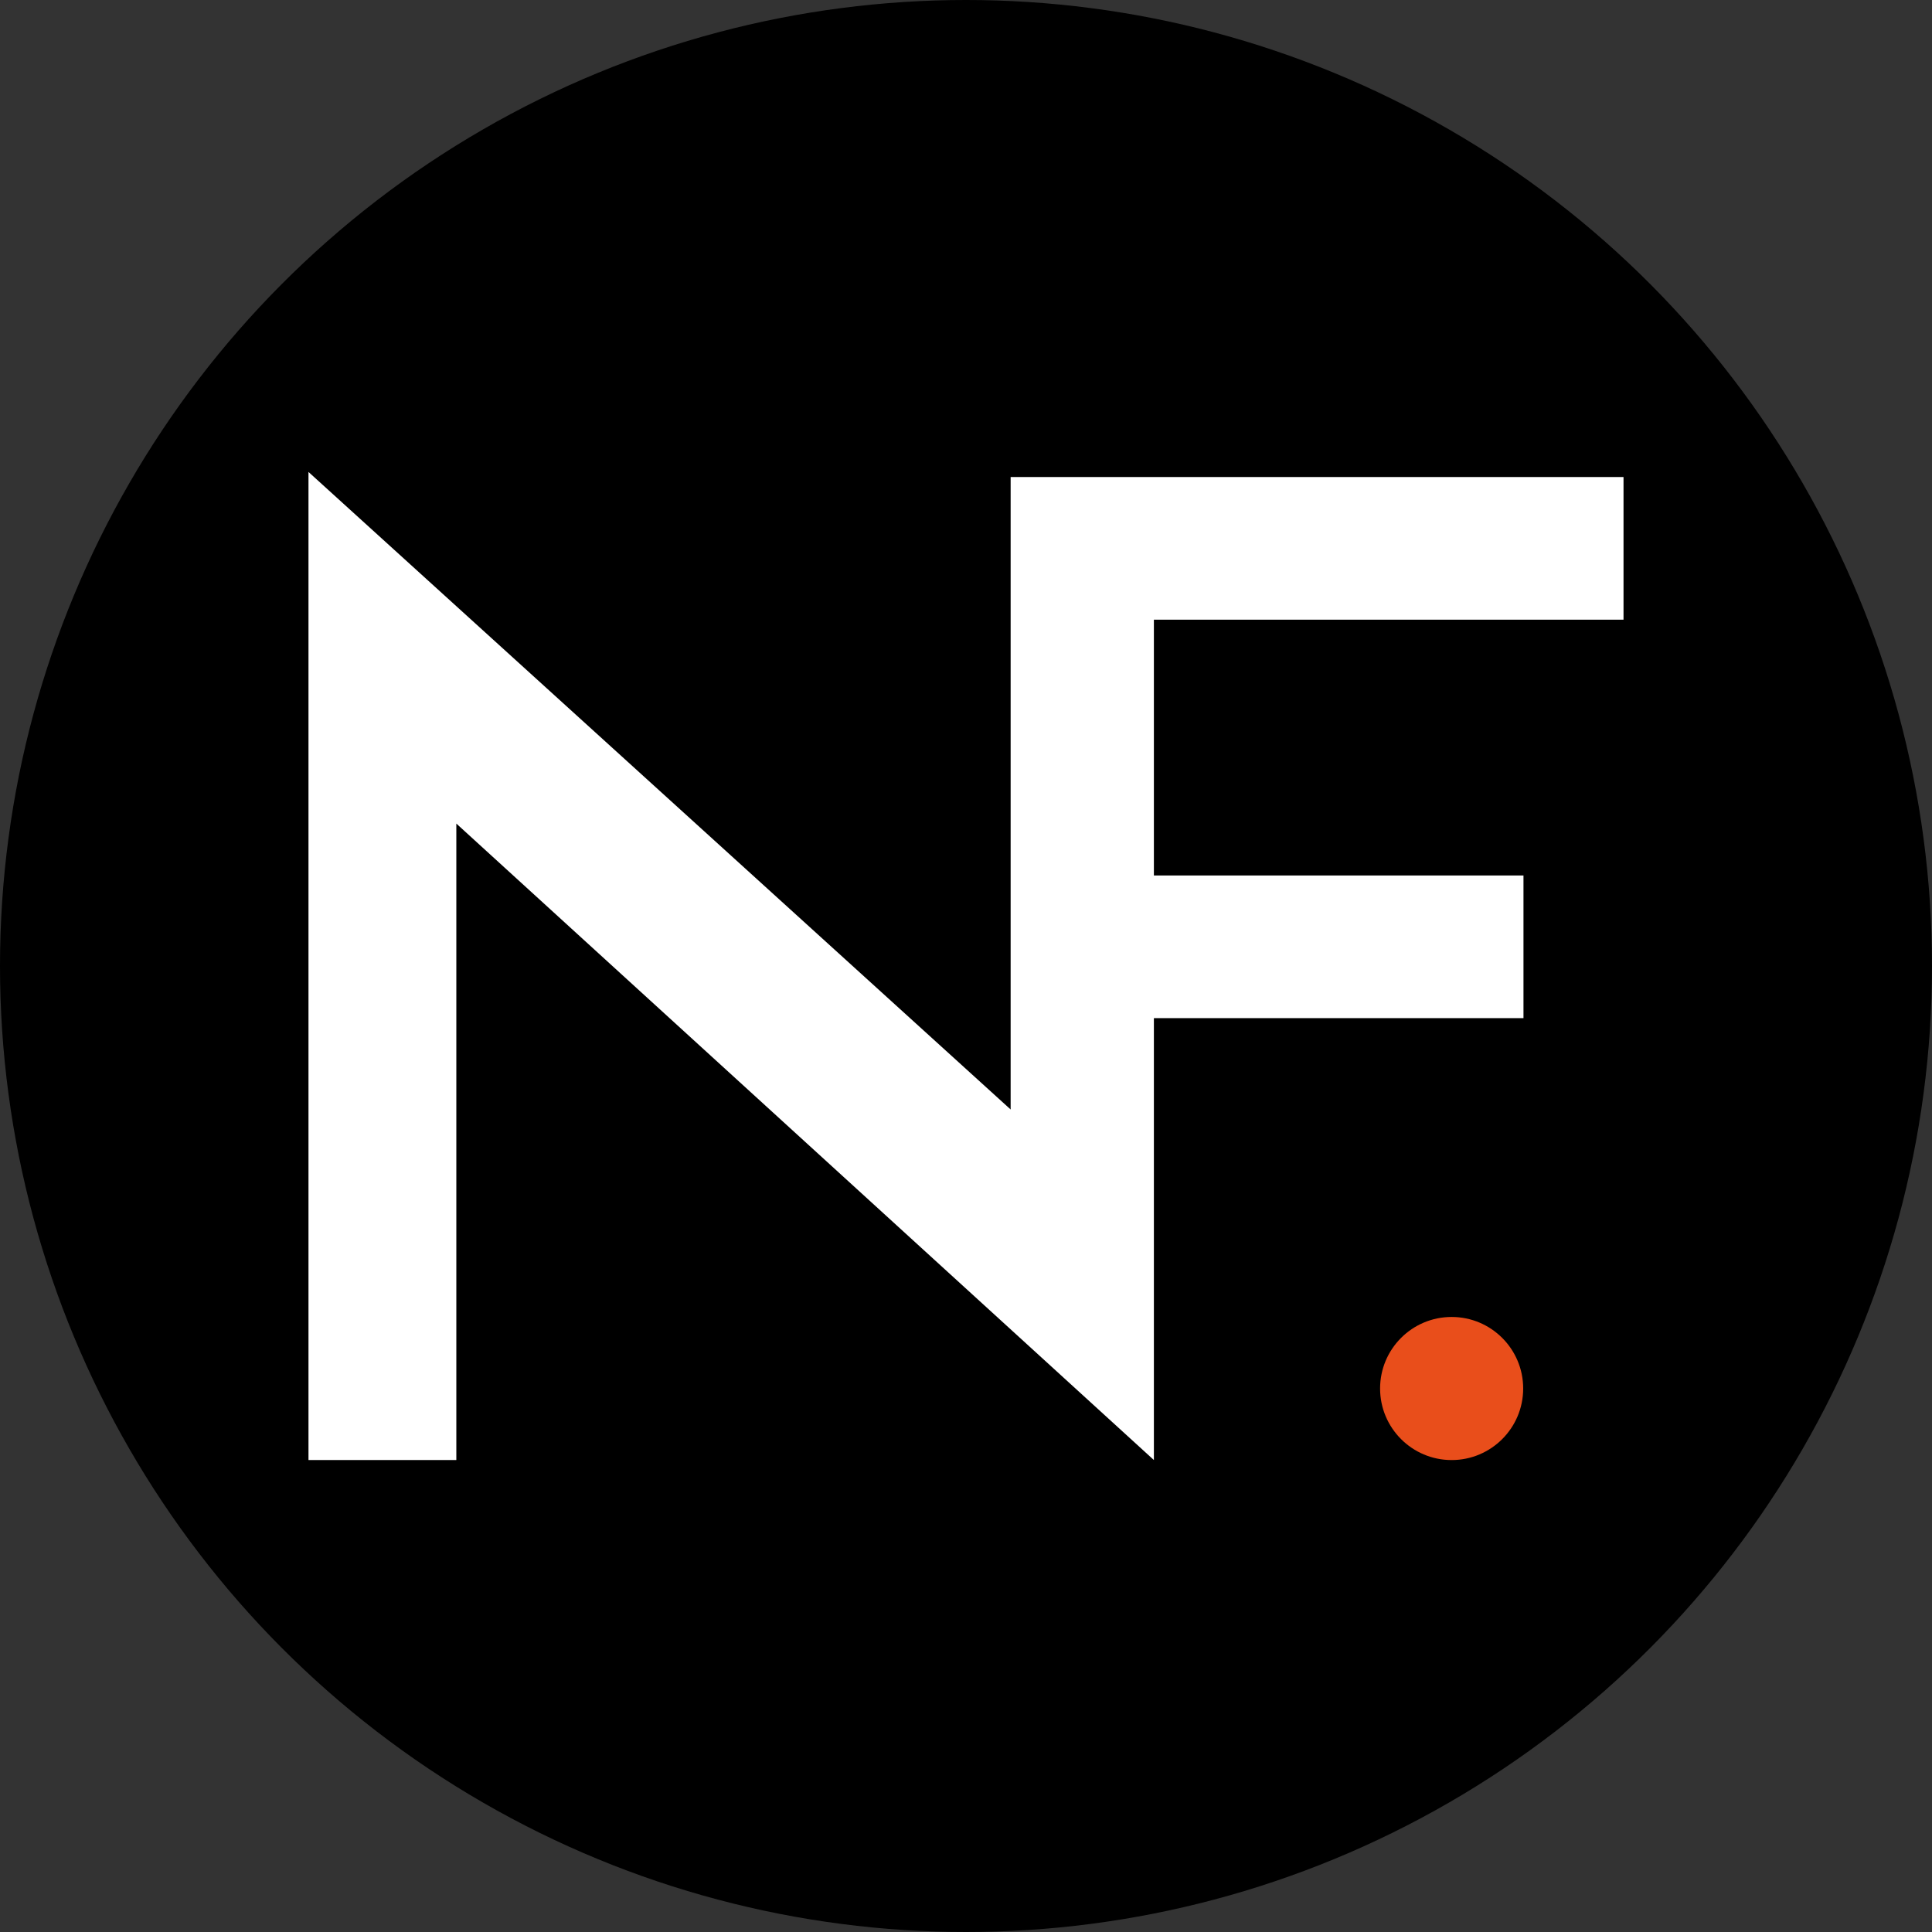 <?xml version="1.0" encoding="UTF-8"?><svg id="new-flag_full-color" xmlns="http://www.w3.org/2000/svg" width="200" height="200" viewBox="0 0 200 200"><rect x="0" y="0" width="200" height="200" fill="#333333" stroke="none"/><g id="new-flag_full-color-2"><circle cx="100" cy="100" r="100"/><polygon points="168.066 64.147 168.066 49.38 119.45 49.38 104.621 49.38 104.621 64.147 104.621 90.631 104.621 105.398 104.621 114.853 31.934 48.857 31.934 151.143 47.239 151.143 47.239 85.256 119.45 151.143 119.45 105.398 157.71 105.398 157.71 90.631 119.45 90.631 119.45 64.147 168.066 64.147" style="fill:#fff;"/><circle cx="150.273" cy="143.738" r="7.406" style="fill:#e94e1b;"/></g><path d="M200,200H0V0h200v200Z" style="fill:none;"/></svg>